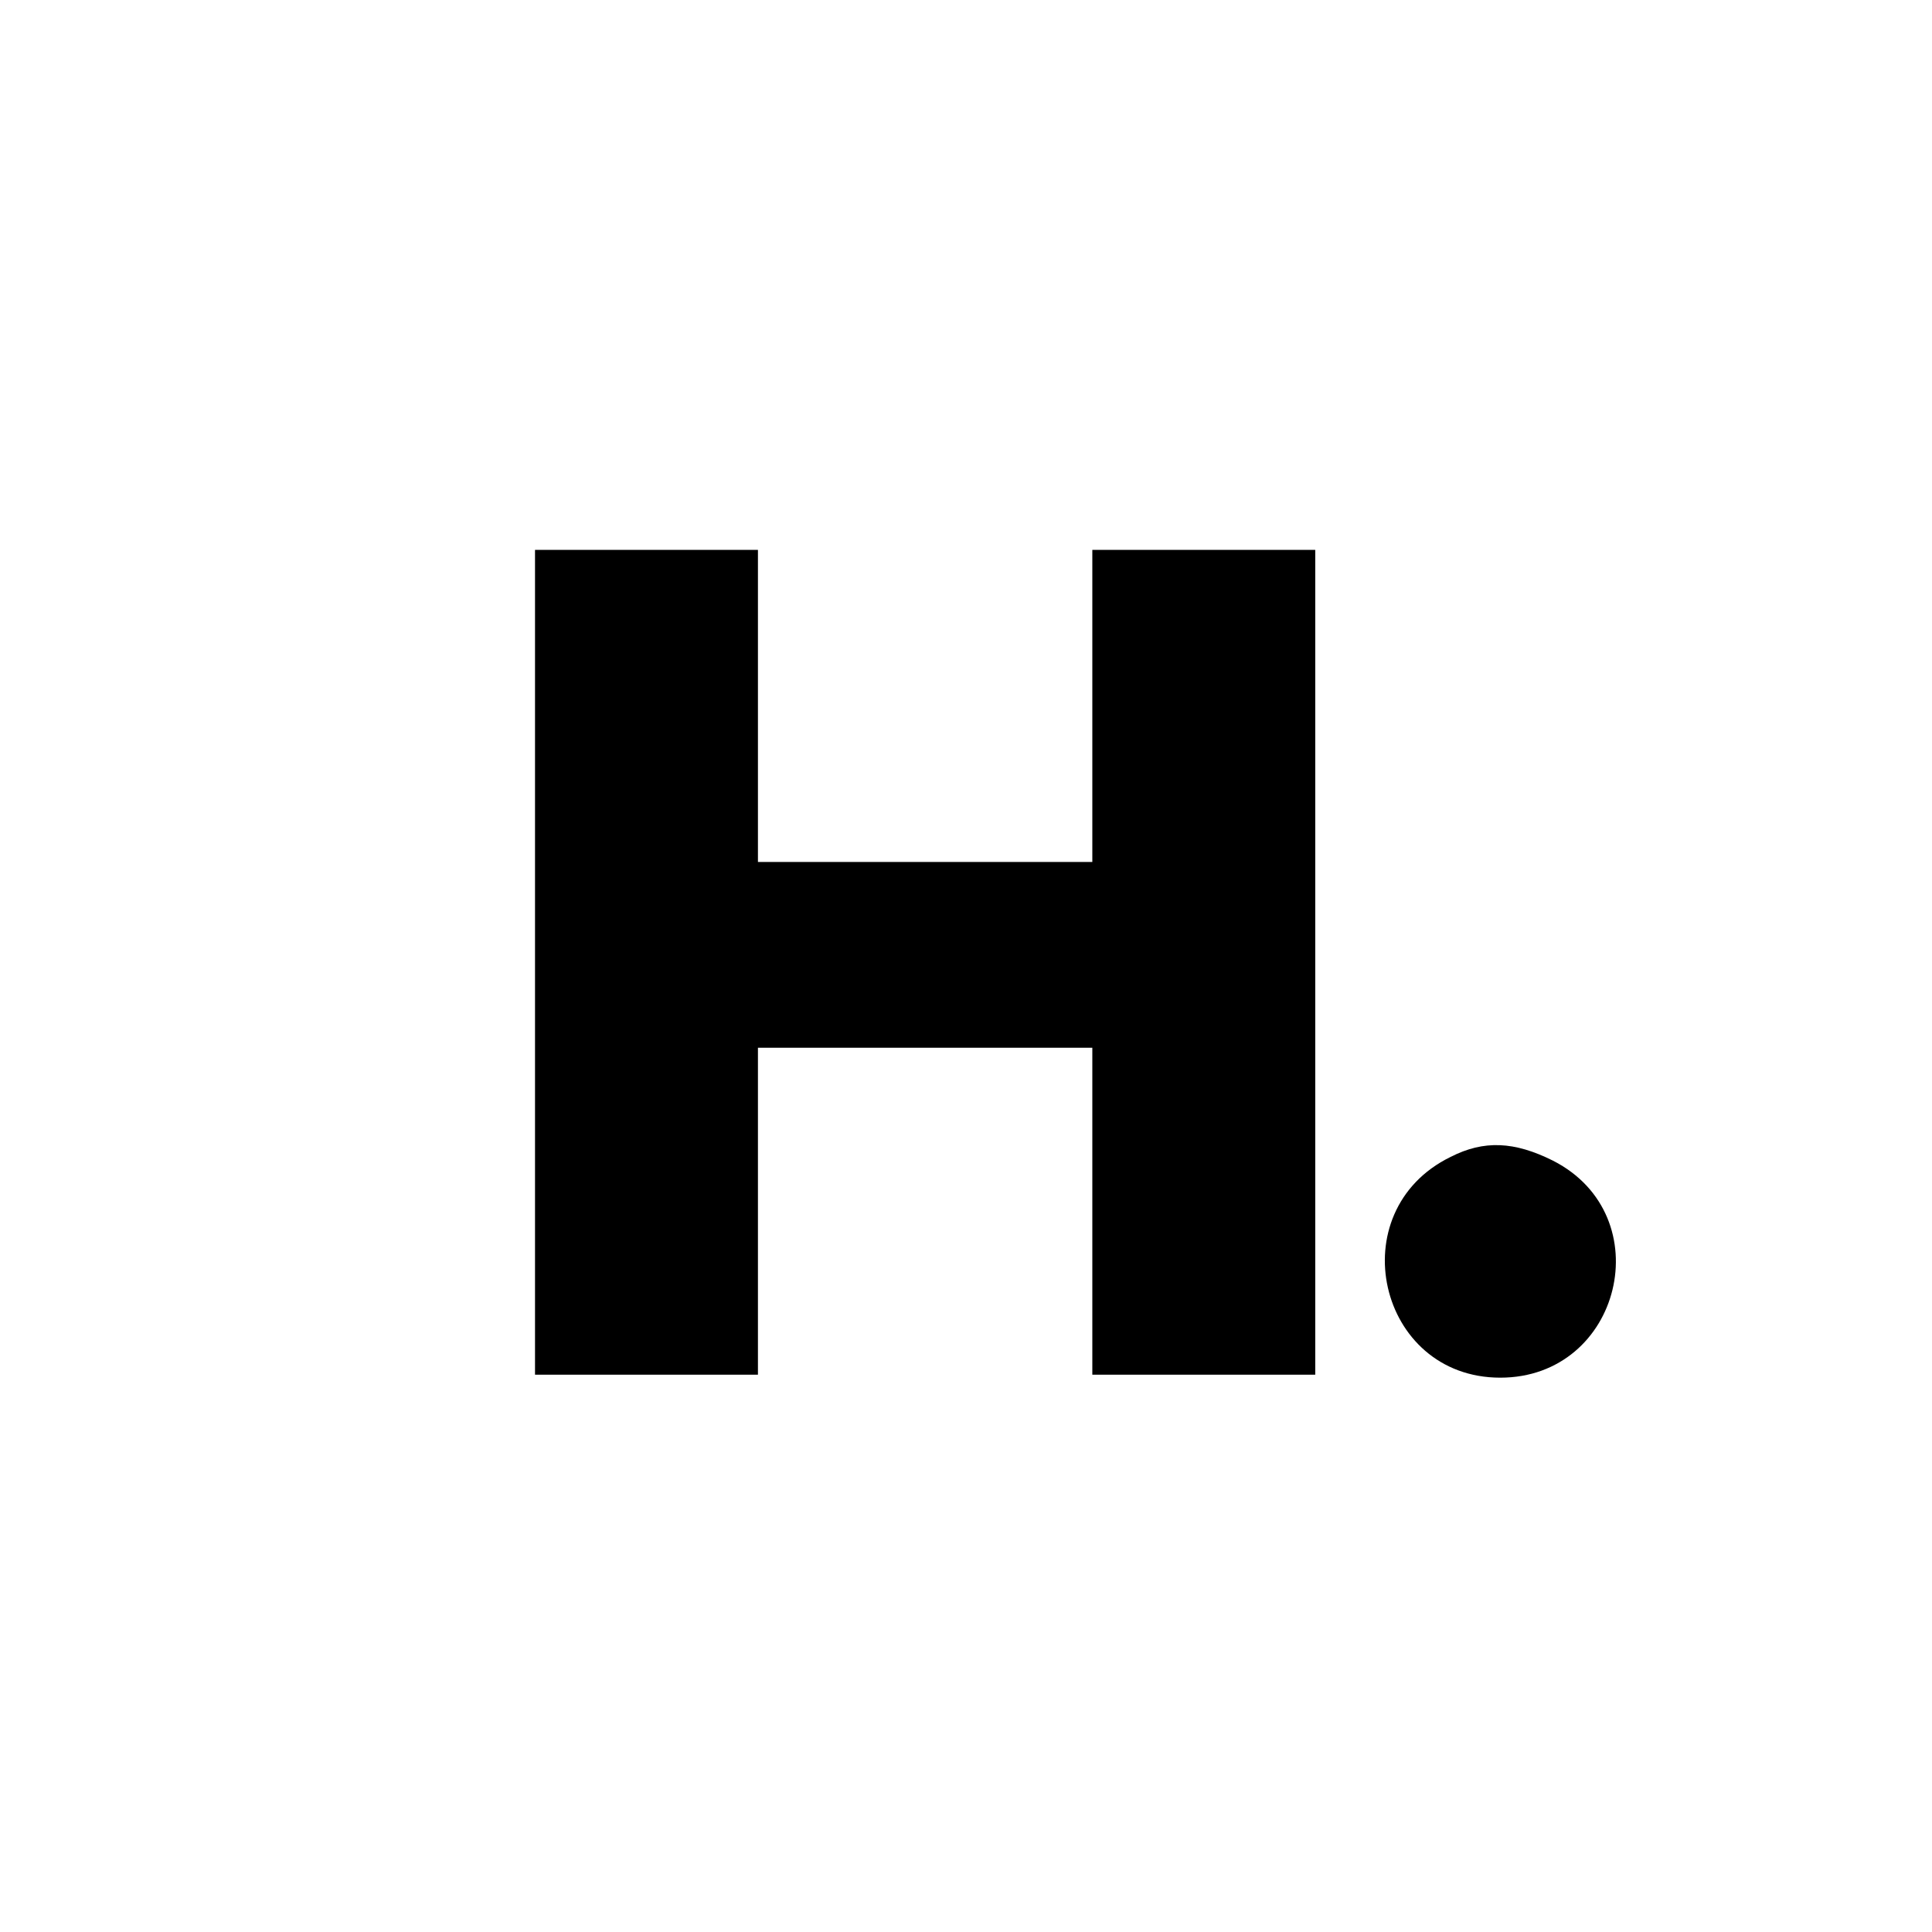 <?xml version="1.0" standalone="no"?>
<!DOCTYPE svg PUBLIC "-//W3C//DTD SVG 20010904//EN"
 "http://www.w3.org/TR/2001/REC-SVG-20010904/DTD/svg10.dtd">
<svg version="1.0" xmlns="http://www.w3.org/2000/svg"
 width="260pt" height="260pt" viewBox="0 0 260 260"
 preserveAspectRatio="xMidYMid meet">
<g transform="translate(0,260) scale(0.1,-0.1)"
fill="#000000" stroke="none">
<path d="M720 1305 l0 -555 150 0 150 0 0 220 0 220 225 0 225 0 0 -220 0
-220 150 0 150 0 0 555 0 555 -150 0 -150 0 0 -210 0 -210 -225 0 -225 0 0
210 0 210 -150 0 -150 0 0 -555z"/>
<path d="M1952 1043 c-149 -73 -98 -297 67 -297 163 0 216 218 71 292 -52 26
-93 28 -138 5z"/>
</g>
</svg>
